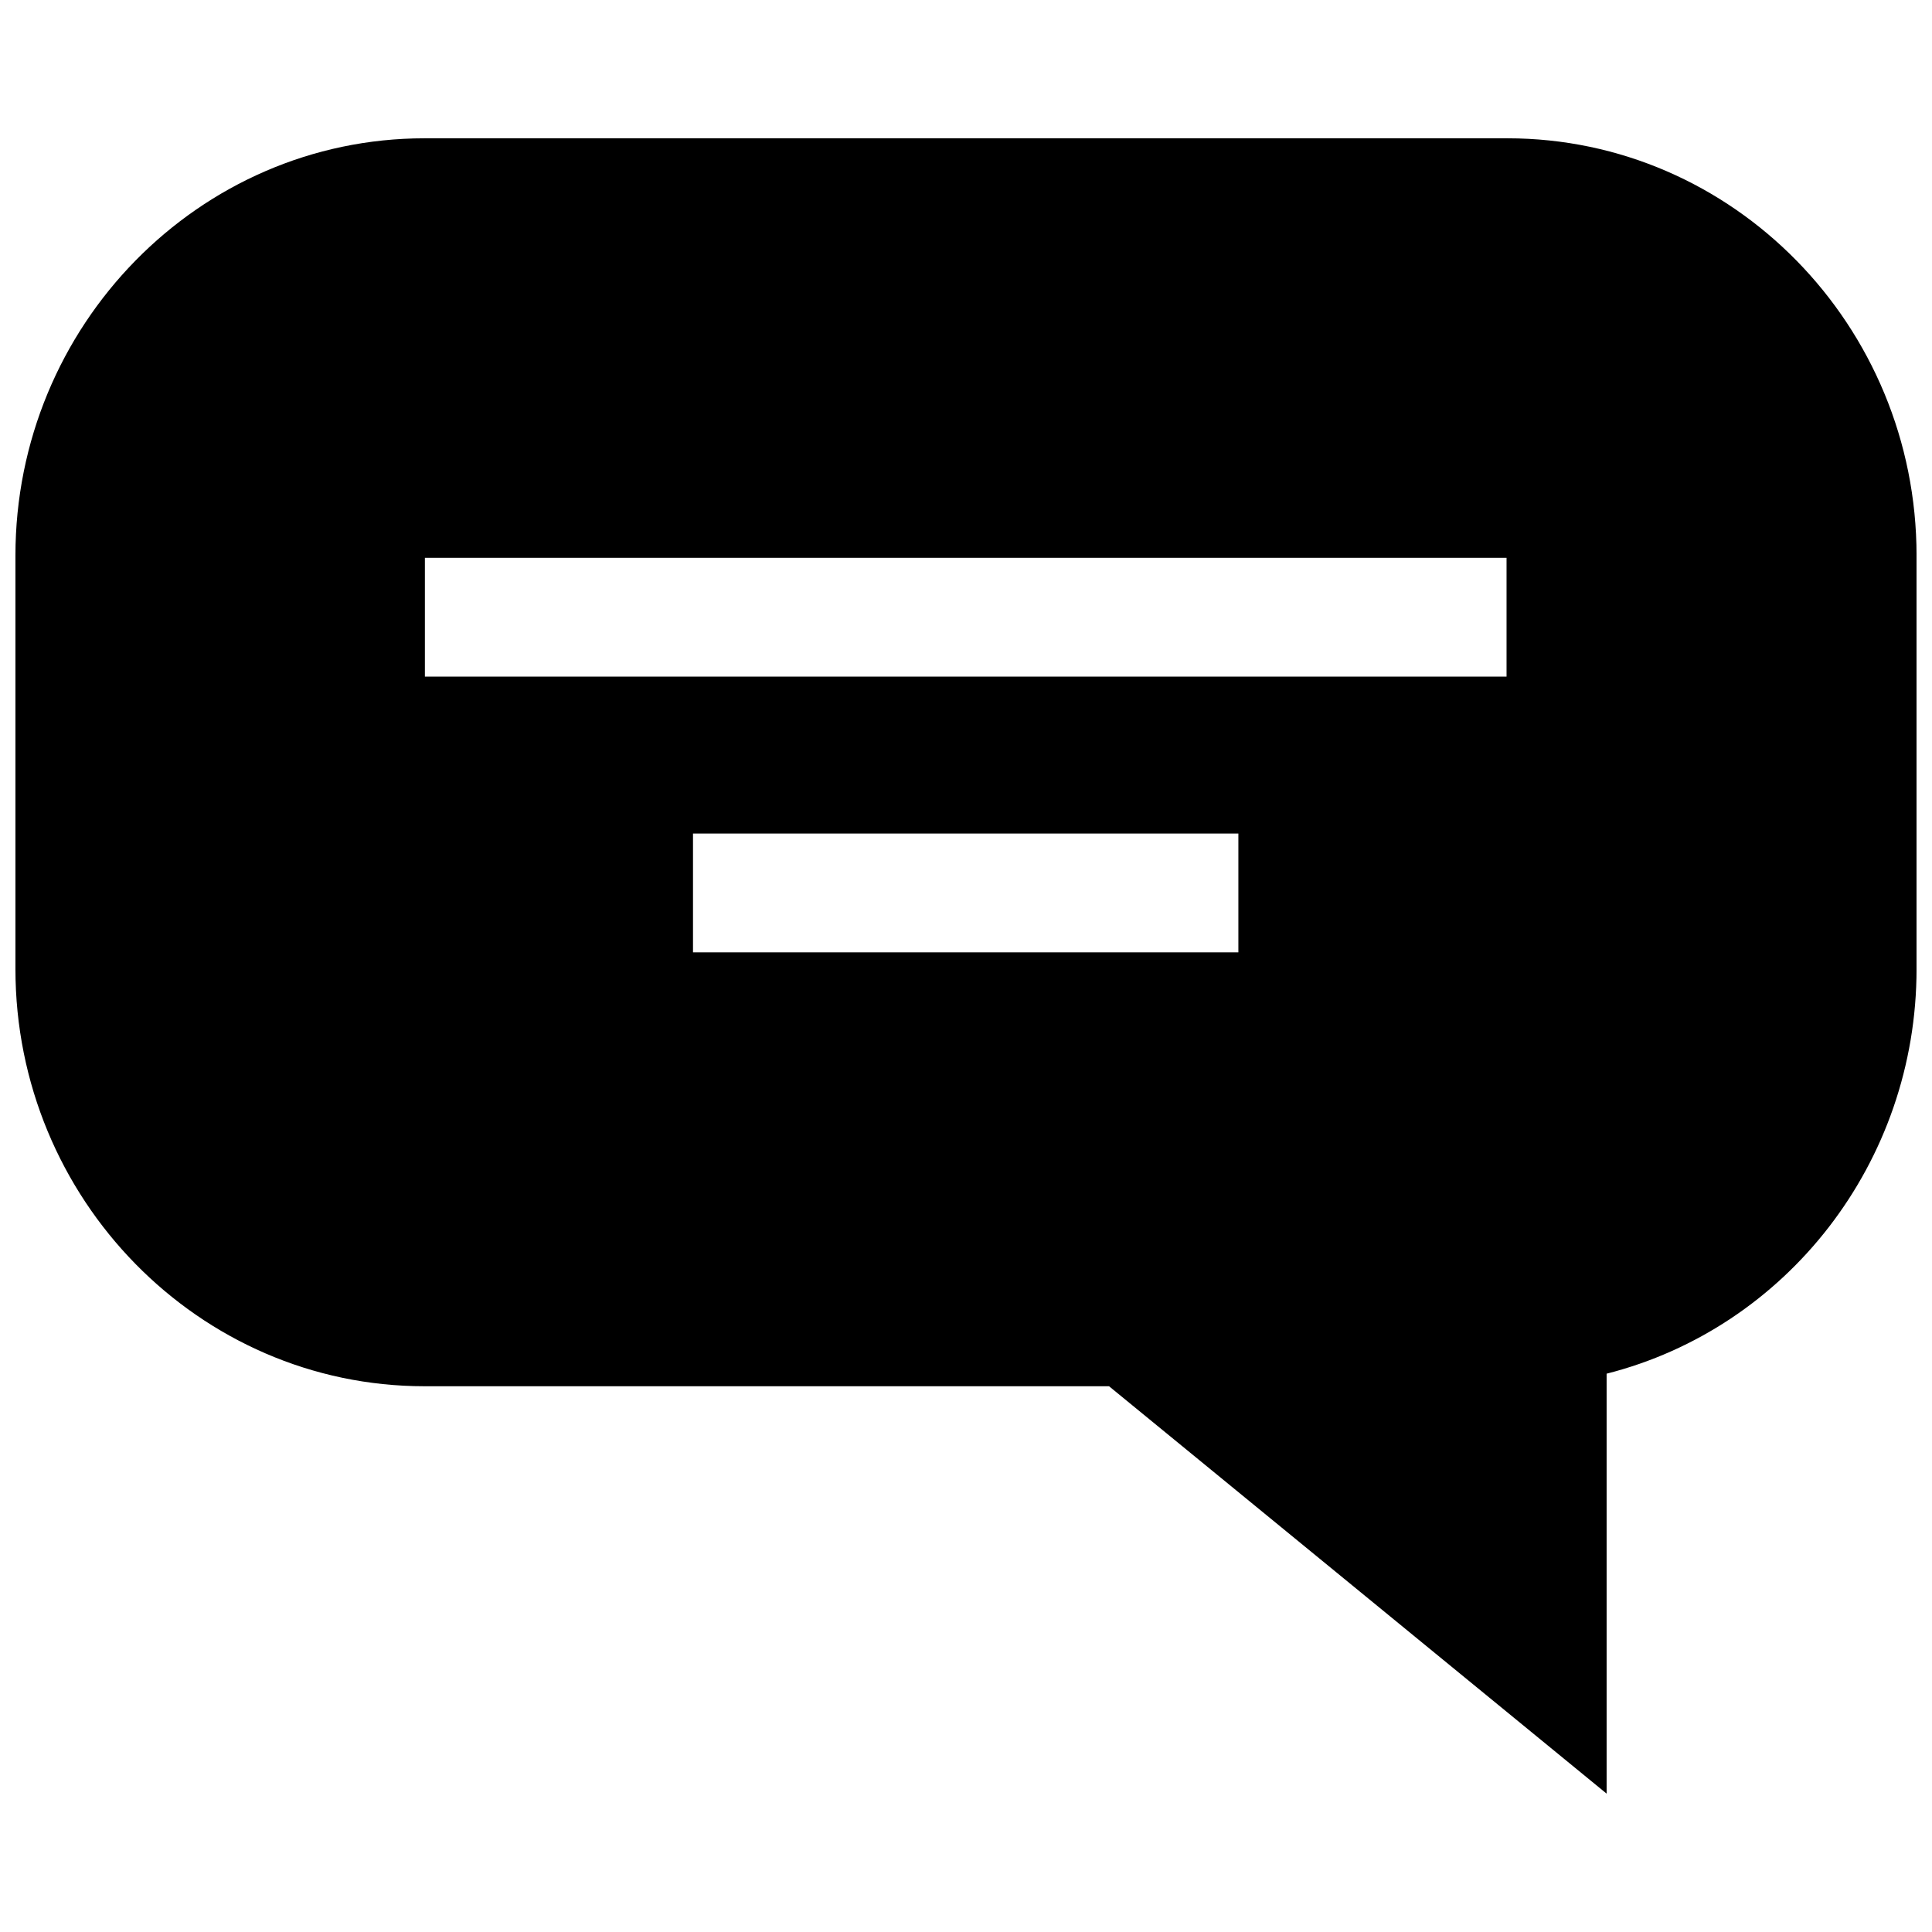 <?xml version="1.0" encoding="UTF-8"?>
<!-- Uploaded to: ICON Repo, www.svgrepo.com, Generator: ICON Repo Mixer Tools -->
<svg width="800px" height="800px" version="1.1" viewBox="144 144 512 512" xmlns="http://www.w3.org/2000/svg">
 <defs>
  <clipPath id="a">
   <path d="m148.09 180h503.81v440h-503.81z"/>
  </clipPath>
 </defs>
 <g clip-path="url(#a)">
  <path d="m543.47 180.65h-286.95c-59.781 0-108.43 49.609-108.43 110.6v109.52c0 60.992 48.648 110.6 108.43 110.6h181.39l131.86 107.96v-111.29c47.691-12.109 82.137-55.941 82.137-107.27v-109.52c0-60.992-48.648-110.6-108.43-110.6zm-71.289 215.73h-144.53v-31.488h144.53zm71.07-73.07h-286.65v-31.488h286.65z"/>
 </g>
</svg>